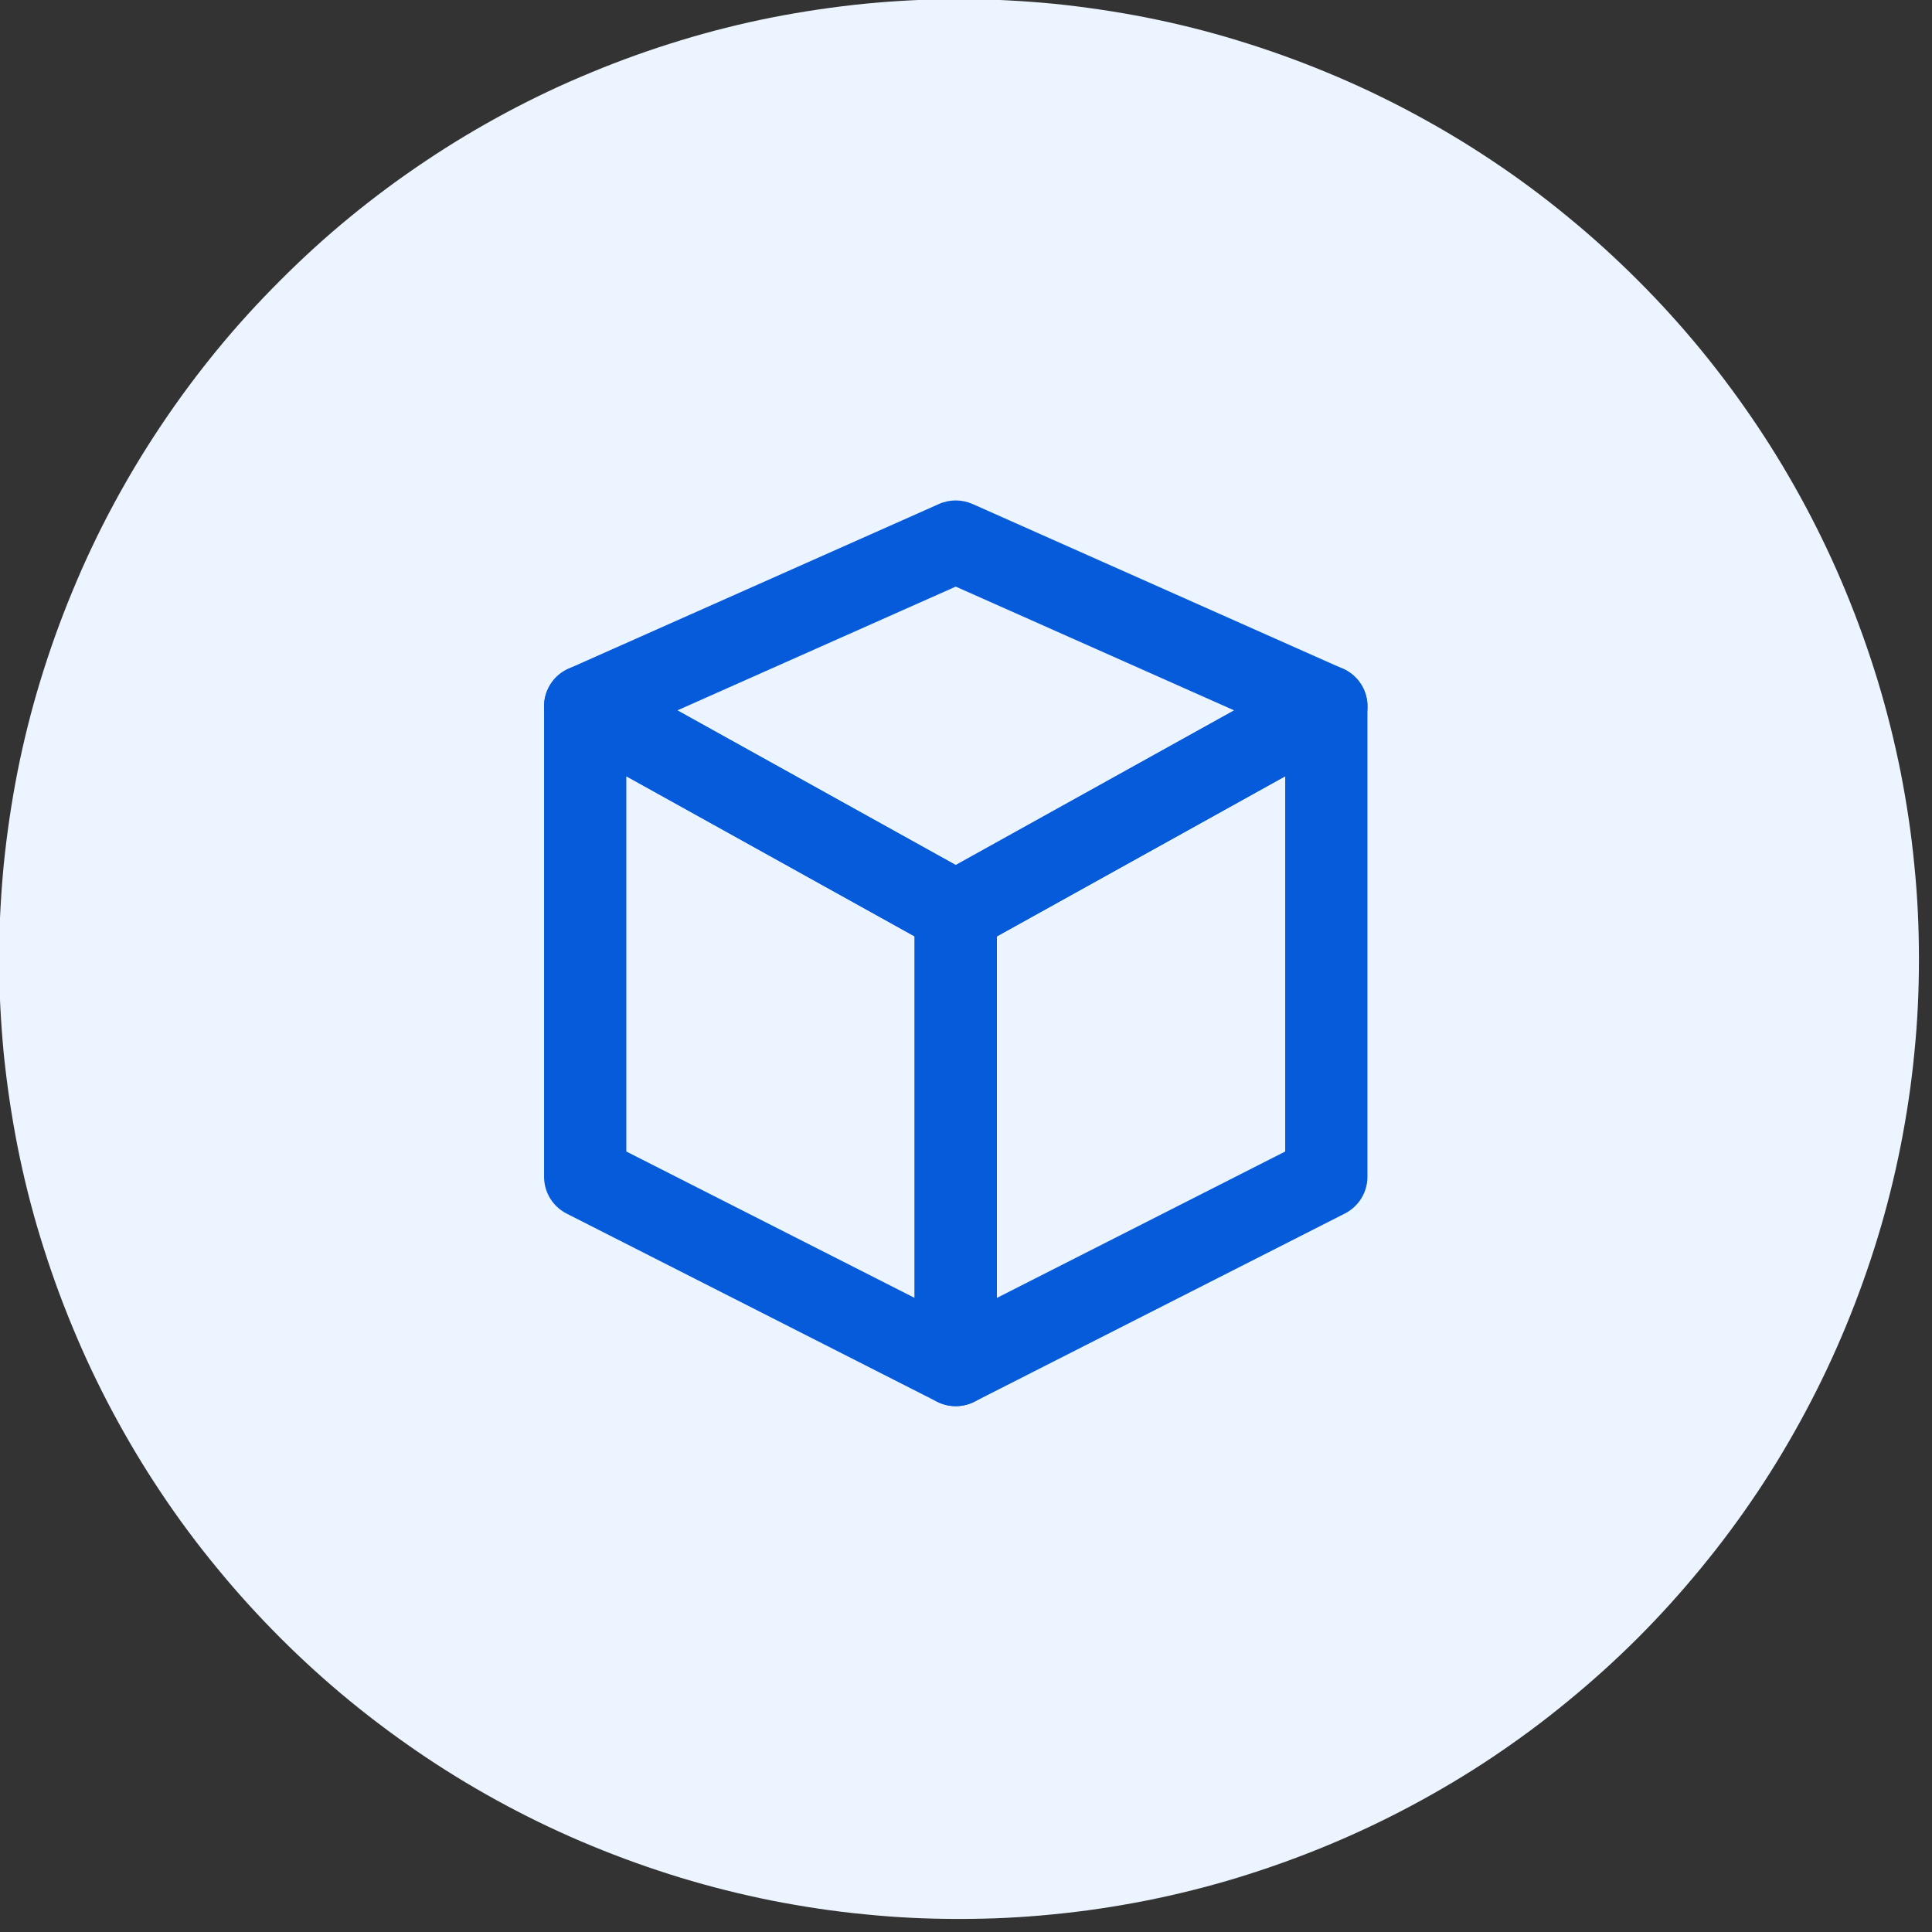 <svg xmlns="http://www.w3.org/2000/svg" xmlns:xlink="http://www.w3.org/1999/xlink" width="57" zoomAndPan="magnify" viewBox="0 0 42.75 42.75" height="57" preserveAspectRatio="xMidYMid meet" version="1.2"><rect x="0" y="0" width="42.75" height="42.75" fill="#333333" stroke="none"/><defs><clipPath id="e592fbd3c4"><path d="M 0 0 L 42.5 0 L 42.5 42.5 L 0 42.5 Z M 0 0 "/></clipPath><clipPath id="27d66cdd56"><path d="M 27.738 31.094 L 34.523 31.094 L 34.523 34.82 L 27.738 34.82 Z M 27.738 31.094 "/></clipPath><clipPath id="1dd7efe248"><path d="M 29.602 31.094 L 32.66 31.094 C 33.688 31.094 34.523 31.93 34.523 32.957 C 34.523 33.988 33.688 34.82 32.66 34.82 L 29.602 34.82 C 28.574 34.82 27.738 33.988 27.738 32.957 C 27.738 31.93 28.574 31.094 29.602 31.094 Z M 29.602 31.094 "/></clipPath><clipPath id="7664aa7172"><path d="M 7.902 31.242 L 14.691 31.242 L 14.691 34.969 L 7.902 34.969 Z M 7.902 31.242 "/></clipPath><clipPath id="0ea3e7ceeb"><path d="M 9.77 31.242 L 12.824 31.242 C 13.855 31.242 14.688 32.078 14.688 33.105 C 14.688 34.137 13.855 34.969 12.824 34.969 L 9.77 34.969 C 8.738 34.969 7.902 34.137 7.902 33.105 C 7.902 32.078 8.738 31.242 9.77 31.242 Z M 9.77 31.242 "/></clipPath><clipPath id="7b7dfc3586"><path d="M 20 14 L 30.641 14 L 30.641 31.203 L 20 31.203 Z M 20 14 "/></clipPath><clipPath id="11ca0e240e"><path d="M 12 11.074 L 30.641 11.074 L 30.641 22 L 12 22 Z M 12 11.074 "/></clipPath><clipPath id="4065c77614"><path d="M 12 14 L 23 14 L 23 31.203 L 12 31.203 Z M 12 14 "/></clipPath></defs><g id="d733b2248f"><g clip-rule="nonzero" clip-path="url(#e592fbd3c4)"><path style=" stroke:none;fill-rule:nonzero;fill:#ecf4ff;fill-opacity:1;" d="M 42.461 21.223 C 42.461 21.918 42.43 22.609 42.359 23.305 C 42.293 23.996 42.188 24.684 42.055 25.363 C 41.918 26.047 41.75 26.723 41.547 27.387 C 41.344 28.051 41.109 28.707 40.844 29.348 C 40.578 29.992 40.281 30.621 39.953 31.234 C 39.625 31.848 39.27 32.445 38.883 33.023 C 38.496 33.602 38.082 34.16 37.641 34.695 C 37.199 35.234 36.734 35.75 36.242 36.242 C 35.75 36.734 35.234 37.199 34.695 37.641 C 34.16 38.082 33.602 38.496 33.023 38.883 C 32.445 39.27 31.848 39.625 31.234 39.953 C 30.621 40.281 29.992 40.578 29.348 40.844 C 28.707 41.109 28.051 41.344 27.387 41.547 C 26.723 41.75 26.047 41.918 25.363 42.055 C 24.684 42.188 23.996 42.293 23.305 42.359 C 22.609 42.43 21.918 42.461 21.223 42.461 C 20.523 42.461 19.832 42.43 19.141 42.359 C 18.445 42.293 17.758 42.188 17.078 42.055 C 16.395 41.918 15.723 41.75 15.055 41.547 C 14.391 41.344 13.734 41.109 13.094 40.844 C 12.449 40.578 11.82 40.281 11.207 39.953 C 10.594 39.625 10 39.27 9.422 38.883 C 8.844 38.496 8.285 38.082 7.746 37.641 C 7.207 37.199 6.695 36.734 6.203 36.242 C 5.711 35.75 5.242 35.234 4.801 34.695 C 4.359 34.16 3.945 33.602 3.559 33.023 C 3.172 32.445 2.816 31.848 2.488 31.234 C 2.16 30.621 1.863 29.992 1.598 29.348 C 1.332 28.707 1.098 28.051 0.895 27.387 C 0.691 26.723 0.523 26.047 0.387 25.363 C 0.254 24.684 0.152 23.996 0.082 23.305 C 0.016 22.609 -0.02 21.918 -0.02 21.223 C -0.02 20.523 0.016 19.832 0.082 19.141 C 0.152 18.445 0.254 17.758 0.387 17.078 C 0.523 16.395 0.691 15.723 0.895 15.055 C 1.098 14.391 1.332 13.734 1.598 13.094 C 1.863 12.449 2.16 11.82 2.488 11.207 C 2.816 10.594 3.172 10 3.559 9.422 C 3.945 8.844 4.359 8.285 4.801 7.746 C 5.242 7.207 5.711 6.695 6.203 6.203 C 6.695 5.711 7.207 5.242 7.746 4.801 C 8.285 4.359 8.844 3.945 9.422 3.559 C 10 3.172 10.594 2.816 11.207 2.488 C 11.82 2.16 12.449 1.863 13.094 1.598 C 13.734 1.332 14.391 1.098 15.055 0.895 C 15.723 0.691 16.395 0.523 17.078 0.387 C 17.758 0.254 18.445 0.152 19.141 0.082 C 19.832 0.016 20.523 -0.02 21.223 -0.02 C 21.918 -0.02 22.609 0.016 23.305 0.082 C 23.996 0.152 24.684 0.254 25.363 0.387 C 26.047 0.523 26.723 0.691 27.387 0.895 C 28.051 1.098 28.707 1.332 29.348 1.598 C 29.992 1.863 30.621 2.16 31.234 2.488 C 31.848 2.816 32.445 3.172 33.023 3.559 C 33.602 3.945 34.16 4.359 34.695 4.801 C 35.234 5.242 35.75 5.711 36.242 6.203 C 36.734 6.695 37.199 7.207 37.641 7.746 C 38.082 8.285 38.496 8.844 38.883 9.422 C 39.27 10 39.625 10.594 39.953 11.207 C 40.281 11.82 40.578 12.449 40.844 13.094 C 41.109 13.734 41.344 14.391 41.547 15.055 C 41.75 15.723 41.918 16.395 42.055 17.078 C 42.188 17.758 42.293 18.445 42.359 19.141 C 42.43 19.832 42.461 20.523 42.461 21.223 Z M 42.461 21.223 "/></g><g clip-rule="nonzero" clip-path="url(#27d66cdd56)"><g clip-rule="nonzero" clip-path="url(#1dd7efe248)"><path style=" stroke:none;fill-rule:nonzero;fill:#ecf4ff;fill-opacity:1;" d="M 27.738 31.094 L 34.523 31.094 L 34.523 34.82 L 27.738 34.82 Z M 27.738 31.094 "/></g></g><g clip-rule="nonzero" clip-path="url(#7664aa7172)"><g clip-rule="nonzero" clip-path="url(#0ea3e7ceeb)"><path style=" stroke:none;fill-rule:nonzero;fill:#ecf4ff;fill-opacity:1;" d="M 7.902 31.242 L 14.691 31.242 L 14.691 34.969 L 7.902 34.969 Z M 7.902 31.242 "/></g></g><g clip-rule="nonzero" clip-path="url(#7b7dfc3586)"><path style=" stroke:none;fill-rule:evenodd;fill:#055bd9;fill-opacity:1;" d="M 29.809 14.844 C 30.086 15.008 30.258 15.305 30.258 15.629 L 30.258 26.039 C 30.258 26.383 30.066 26.695 29.758 26.852 L 21.562 31.016 C 21.277 31.16 20.941 31.145 20.672 30.98 C 20.402 30.812 20.238 30.52 20.238 30.203 L 20.238 20.184 C 20.238 19.852 20.418 19.547 20.707 19.387 L 28.906 14.832 C 29.188 14.676 29.531 14.68 29.809 14.844 Z M 22.059 20.719 L 22.059 28.719 L 28.438 25.48 L 28.438 17.176 Z M 22.059 20.719 "/></g><g clip-rule="nonzero" clip-path="url(#11ca0e240e)"><path style=" stroke:none;fill-rule:evenodd;fill:#055bd9;fill-opacity:1;" d="M 20.777 11.152 C 21.012 11.047 21.281 11.047 21.52 11.152 L 29.715 14.797 C 30.031 14.934 30.242 15.242 30.258 15.586 C 30.273 15.934 30.09 16.258 29.789 16.426 L 21.59 20.98 C 21.316 21.133 20.98 21.133 20.707 20.98 L 12.508 16.426 C 12.203 16.258 12.023 15.934 12.039 15.586 C 12.055 15.242 12.266 14.934 12.578 14.797 Z M 14.988 15.719 L 21.148 19.141 L 27.309 15.719 L 21.148 12.98 Z M 14.988 15.719 "/></g><g clip-rule="nonzero" clip-path="url(#4065c77614)"><path style=" stroke:none;fill-rule:evenodd;fill:#055bd9;fill-opacity:1;" d="M 12.488 14.844 C 12.211 15.008 12.039 15.305 12.039 15.629 L 12.039 26.039 C 12.039 26.383 12.23 26.695 12.535 26.852 L 20.734 31.016 C 21.02 31.16 21.355 31.145 21.625 30.98 C 21.895 30.812 22.059 30.52 22.059 30.203 L 22.059 20.184 C 22.059 19.852 21.879 19.547 21.59 19.387 L 13.391 14.832 C 13.109 14.676 12.766 14.68 12.488 14.844 Z M 20.238 20.719 L 20.238 28.719 L 13.859 25.48 L 13.859 17.176 Z M 20.238 20.719 "/></g></g></svg>